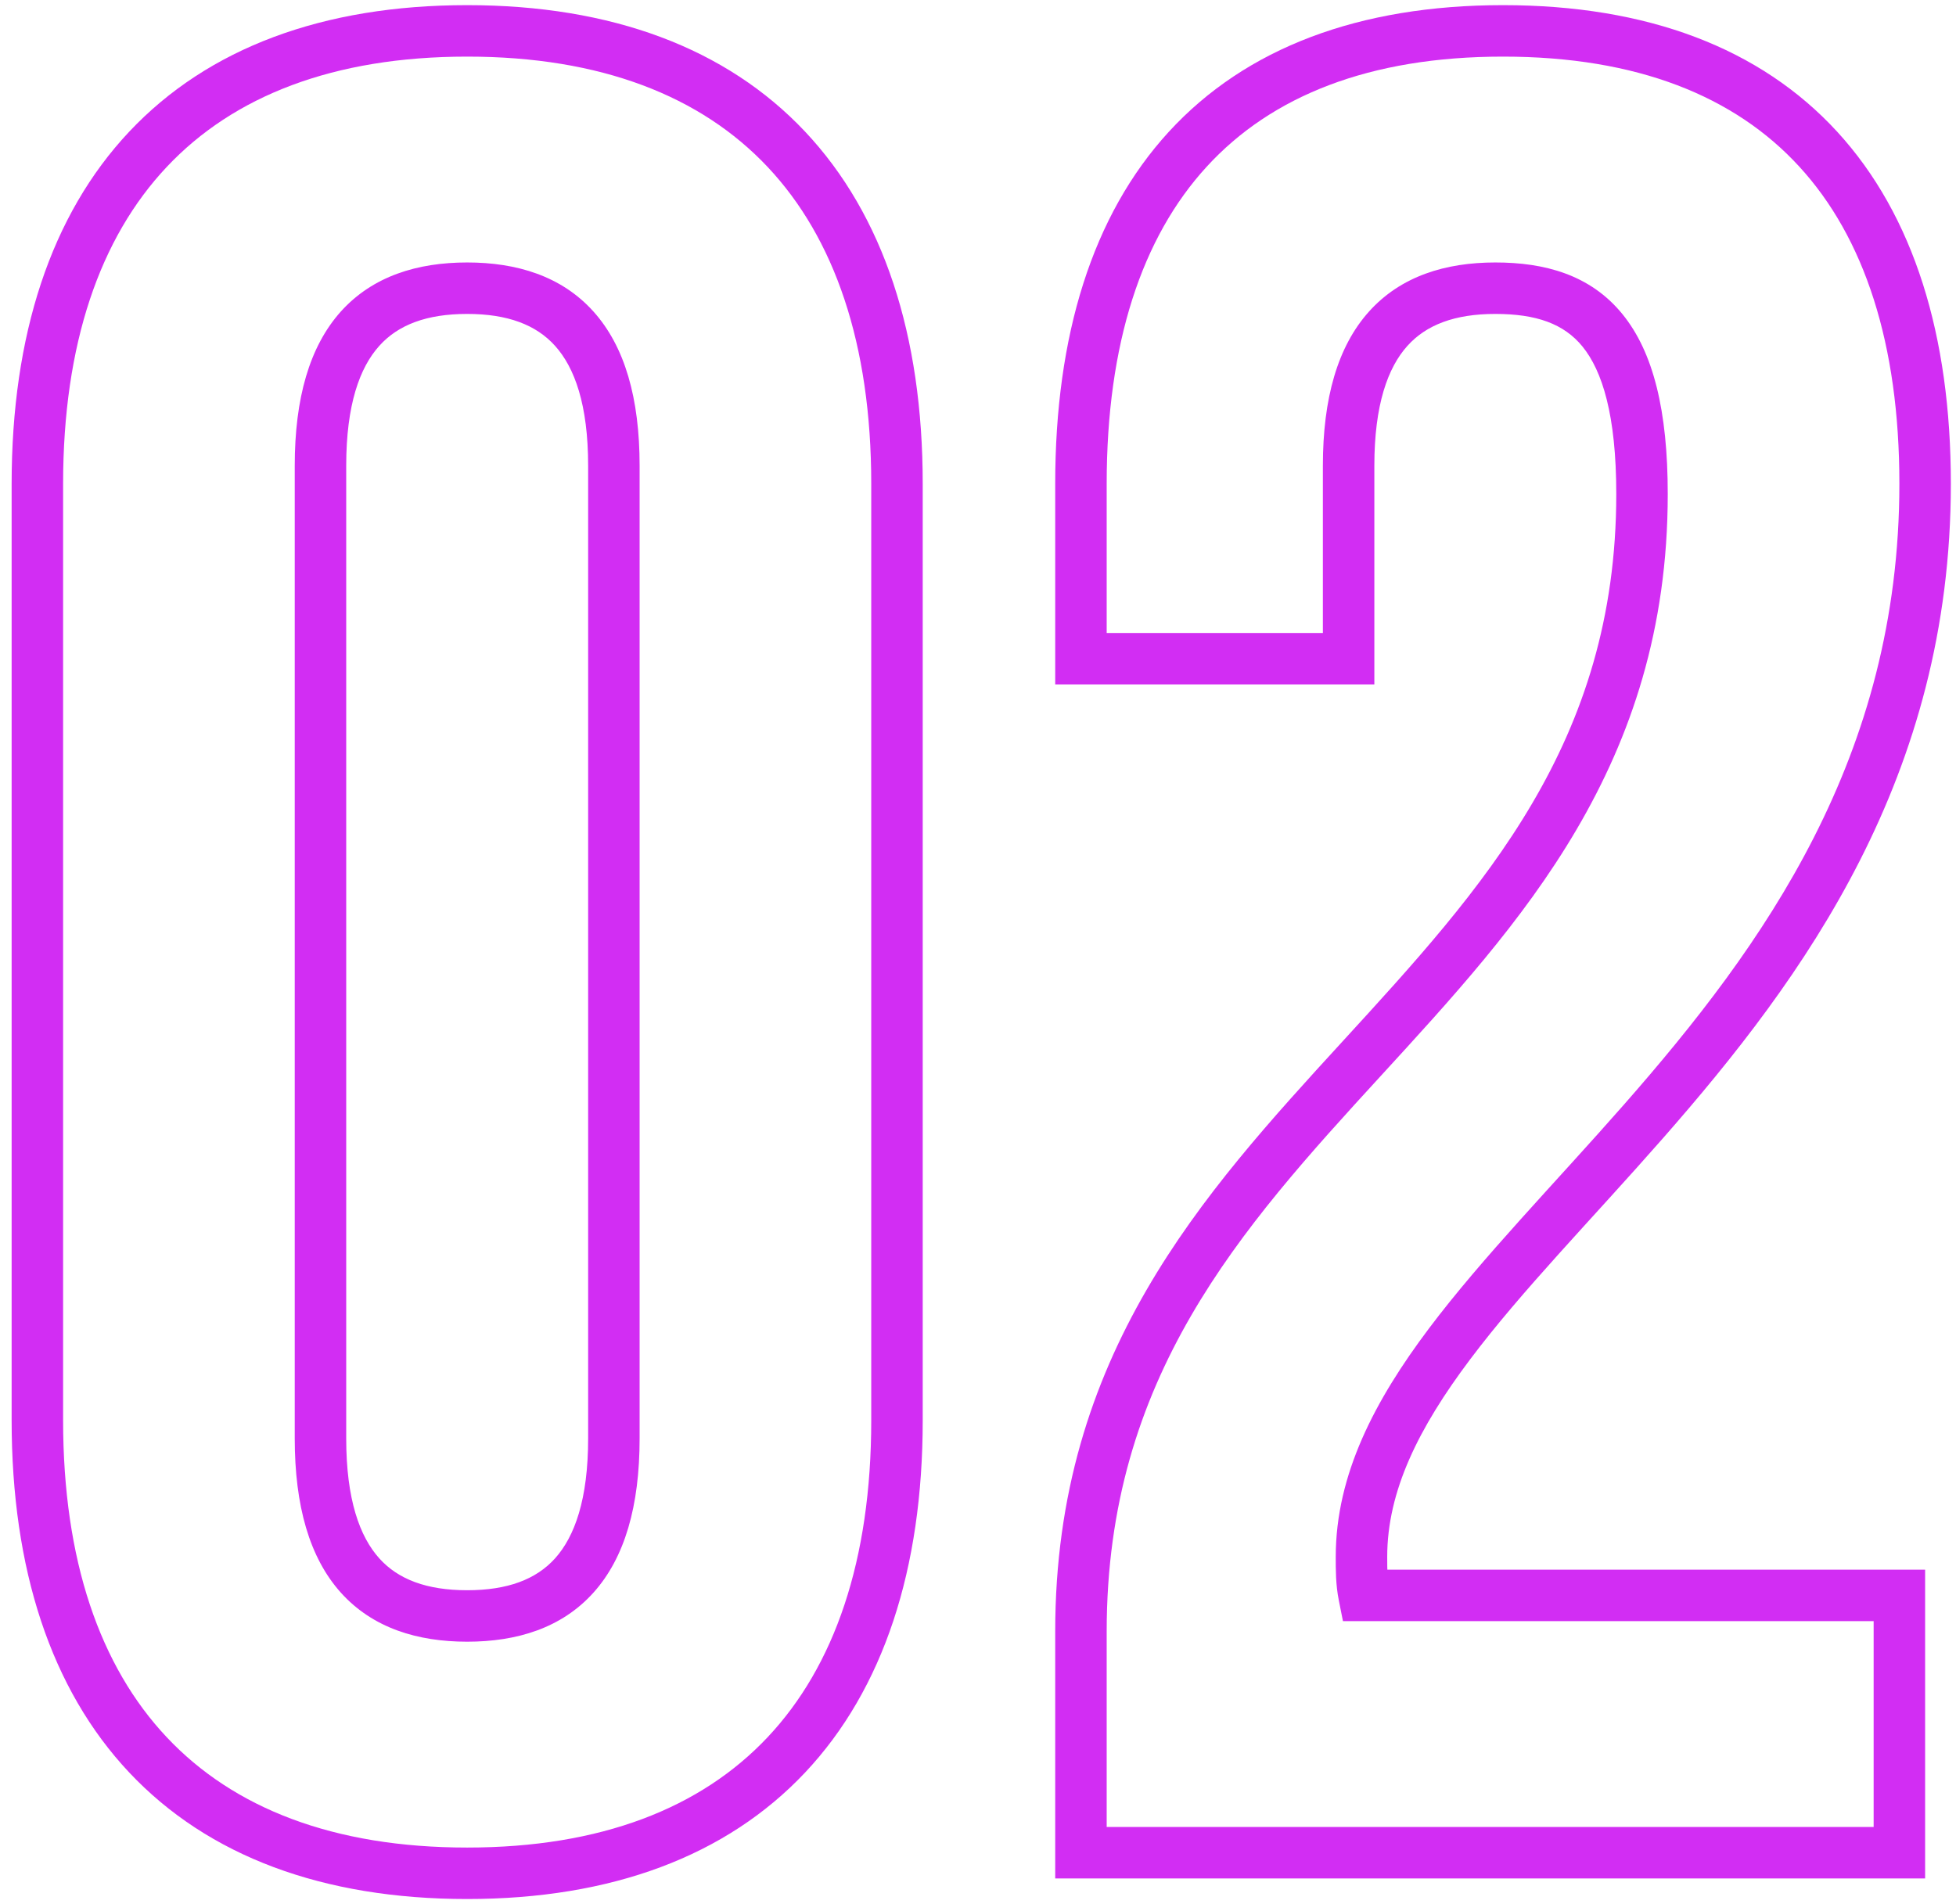 <?xml version="1.0" encoding="UTF-8"?> <svg xmlns="http://www.w3.org/2000/svg" width="38" height="37" viewBox="0 0 38 37" fill="none"> <path d="M6.726 9.05C6.726 7.862 6.989 7.143 7.367 6.722C7.735 6.311 8.289 6.1 9.076 6.1V5.1C8.112 5.1 7.242 5.364 6.622 6.053C6.013 6.732 5.726 7.738 5.726 9.05H6.726ZM9.076 6.1C9.862 6.1 10.417 6.311 10.785 6.722C11.163 7.143 11.426 7.862 11.426 9.05H12.426C12.426 7.738 12.139 6.732 11.529 6.053C10.91 5.364 10.039 5.1 9.076 5.1V6.1ZM11.426 9.05V27.95H12.426V9.05H11.426ZM11.426 27.95C11.426 29.138 11.163 29.857 10.785 30.279C10.417 30.689 9.862 30.9 9.076 30.9V31.9C10.039 31.9 10.91 31.636 11.529 30.947C12.139 30.268 12.426 29.262 12.426 27.95H11.426ZM9.076 30.9C8.289 30.9 7.735 30.689 7.367 30.279C6.989 29.857 6.726 29.138 6.726 27.95H5.726C5.726 29.262 6.013 30.268 6.622 30.947C7.242 31.636 8.112 31.9 9.076 31.9V30.9ZM6.726 27.95V9.05H5.726V27.95H6.726ZM0.226 27.6C0.226 30.483 0.986 32.822 2.512 34.443C4.042 36.068 6.276 36.9 9.076 36.9V35.9C6.475 35.9 4.534 35.132 3.24 33.757C1.941 32.378 1.226 30.317 1.226 27.6H0.226ZM9.076 36.9C11.875 36.9 14.11 36.068 15.64 34.443C17.166 32.822 17.926 30.483 17.926 27.6H16.926C16.926 30.317 16.211 32.378 14.912 33.757C13.617 35.132 11.676 35.9 9.076 35.9V36.9ZM17.926 27.6V9.4H16.926V27.6H17.926ZM17.926 9.4C17.926 6.517 17.166 4.178 15.64 2.557C14.11 0.932 11.875 0.1 9.076 0.1V1.1C11.676 1.1 13.617 1.868 14.912 3.243C16.211 4.622 16.926 6.683 16.926 9.4H17.926ZM9.076 0.1C6.276 0.1 4.042 0.932 2.512 2.557C0.986 4.178 0.226 6.517 0.226 9.4H1.226C1.226 6.683 1.941 4.622 3.24 3.243C4.534 1.868 6.475 1.1 9.076 1.1V0.1ZM0.226 9.4V27.6H1.226V9.4H0.226ZM21 36H20.5V36.5H21V36ZM36.9 36V36.5H37.4V36H36.9ZM36.9 31H37.4V30.5H36.9V31ZM26.5 31L26.01 31.098L26.09 31.5H26.5V31ZM21 12.8H20.5V13.3H21V12.8ZM26.2 12.8V13.3H26.7V12.8H26.2ZM31.4 9.6C31.4 14.434 28.815 17.253 26.081 20.237C23.361 23.208 20.5 26.337 20.5 31.7H21.5C21.5 26.763 24.089 23.892 26.819 20.913C29.535 17.947 32.4 14.866 32.4 9.6H31.4ZM20.5 31.7V36H21.5V31.7H20.5ZM21 36.5H36.9V35.5H21V36.5ZM37.4 36V31H36.4V36H37.4ZM36.9 30.5H26.5V31.5H36.9V30.5ZM26.99 30.902C26.952 30.708 26.95 30.508 26.95 30.25H25.95C25.95 30.492 25.948 30.792 26.01 31.098L26.99 30.902ZM26.95 30.25C26.95 28.976 27.556 27.75 28.561 26.414C29.573 25.068 30.905 23.714 32.301 22.124C35.059 18.981 37.9 15.088 37.9 9.4H36.9C36.9 14.712 34.266 18.369 31.549 21.464C30.208 22.992 28.802 24.429 27.761 25.813C26.713 27.207 25.95 28.649 25.95 30.25H26.95ZM37.9 9.4C37.9 6.523 37.181 4.185 35.694 2.562C34.2 0.933 32 0.1 29.2 0.1V1.1C31.8 1.1 33.7 1.867 34.956 3.238C36.219 4.615 36.9 6.677 36.9 9.4H37.9ZM29.2 0.1C26.4 0.1 24.2 0.933 22.706 2.562C21.219 4.185 20.5 6.523 20.5 9.4H21.5C21.5 6.677 22.181 4.615 23.444 3.238C24.7 1.867 26.6 1.1 29.2 1.1V0.1ZM20.5 9.4V12.8H21.5V9.4H20.5ZM21 13.3H26.2V12.3H21V13.3ZM26.7 12.8V9.05H25.7V12.8H26.7ZM26.7 9.05C26.7 7.862 26.963 7.143 27.341 6.722C27.709 6.311 28.264 6.1 29.05 6.1V5.1C28.086 5.1 27.216 5.364 26.597 6.053C25.987 6.732 25.7 7.738 25.7 9.05H26.7ZM29.05 6.1C29.847 6.1 30.383 6.291 30.744 6.734C31.127 7.206 31.4 8.062 31.4 9.6H32.4C32.4 7.988 32.123 6.844 31.519 6.103C30.892 5.334 30.003 5.1 29.05 5.1V6.1Z" fill="#D22DF3"></path> </svg> 